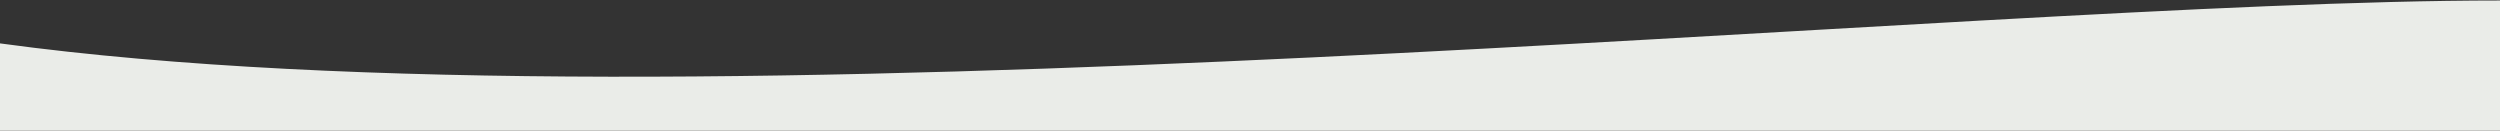 <svg width="2562" height="134" viewBox="0 0 2562 134" fill="none" xmlns="http://www.w3.org/2000/svg"><rect x="0" y="0" width="2562" height="134" fill="#333333" stroke="none"/><path d="M2561 1.5C2014 1.5 713.728 142.547 1 45.612V133L2561 133V1.5Z" fill="#EAECE8" stroke="#EAECE8" stroke-width="2"/></svg>